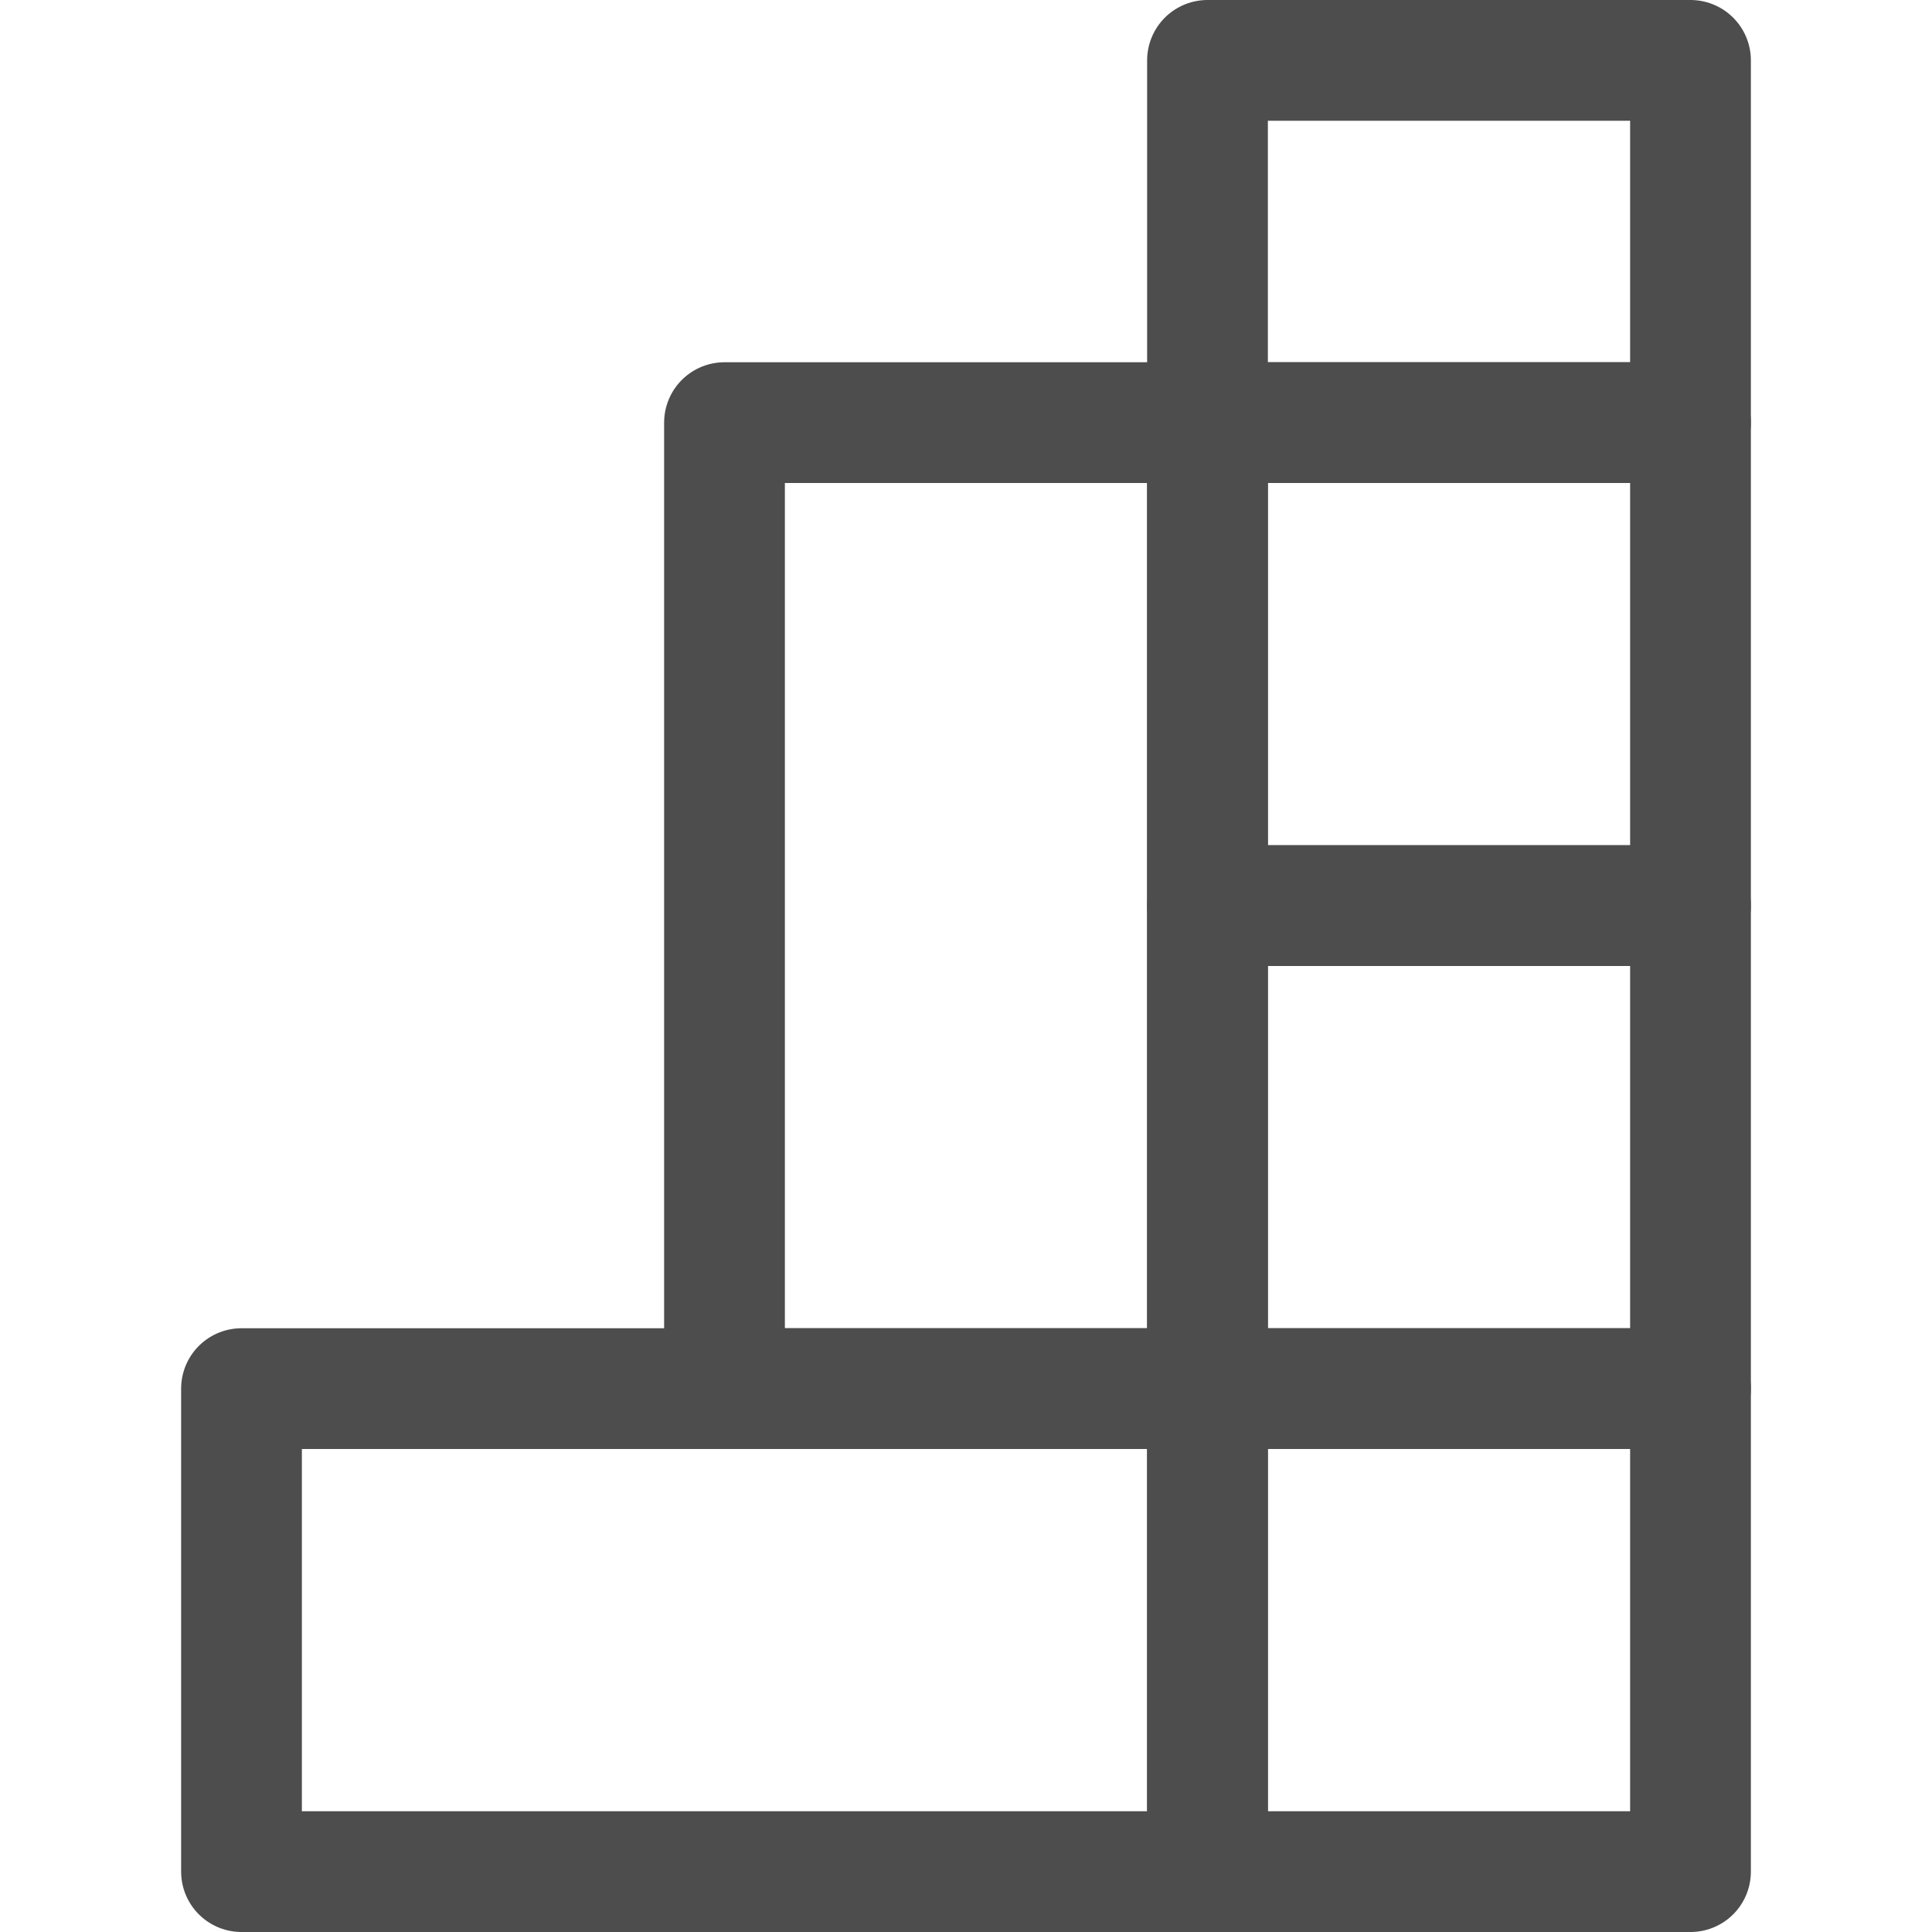 <?xml version="1.0" ?>
<!-- Uploaded to: SVG Repo, www.svgrepo.com, Generator: SVG Repo Mixer Tools -->
<svg width="800px" height="800px" viewBox="0 0 32 32" xmlns="http://www.w3.org/2000/svg">
<defs>
<style>.cls-1{fill:none;stroke:#4d4d4d;stroke-linecap:round;stroke-linejoin:round;stroke-width:2px;}</style>
</defs>
<title/>
<g data-name="Layer 2" id="Layer_2">
<rect class="cls-1" height="8" width="8" x="20" y="23"/>
<polygon class="cls-1" points="12 23 4 23 4 31 12 31 20 31 20 23 12 23"/>
<polygon class="cls-1" points="20 15 20 7 12 7 12 15 12 23 20 23 20 15"/>
<polygon class="cls-1" points="24 7 28 7 28 1 24 1 20 1 20 7 24 7"/>
<polygon class="cls-1" points="24 15 20 15 20 23 24 23 28 23 28 15 24 15"/>
<polygon class="cls-1" points="24 7 20 7 20 15 24 15 28 15 28 7 24 7"/>
</g>
</svg>